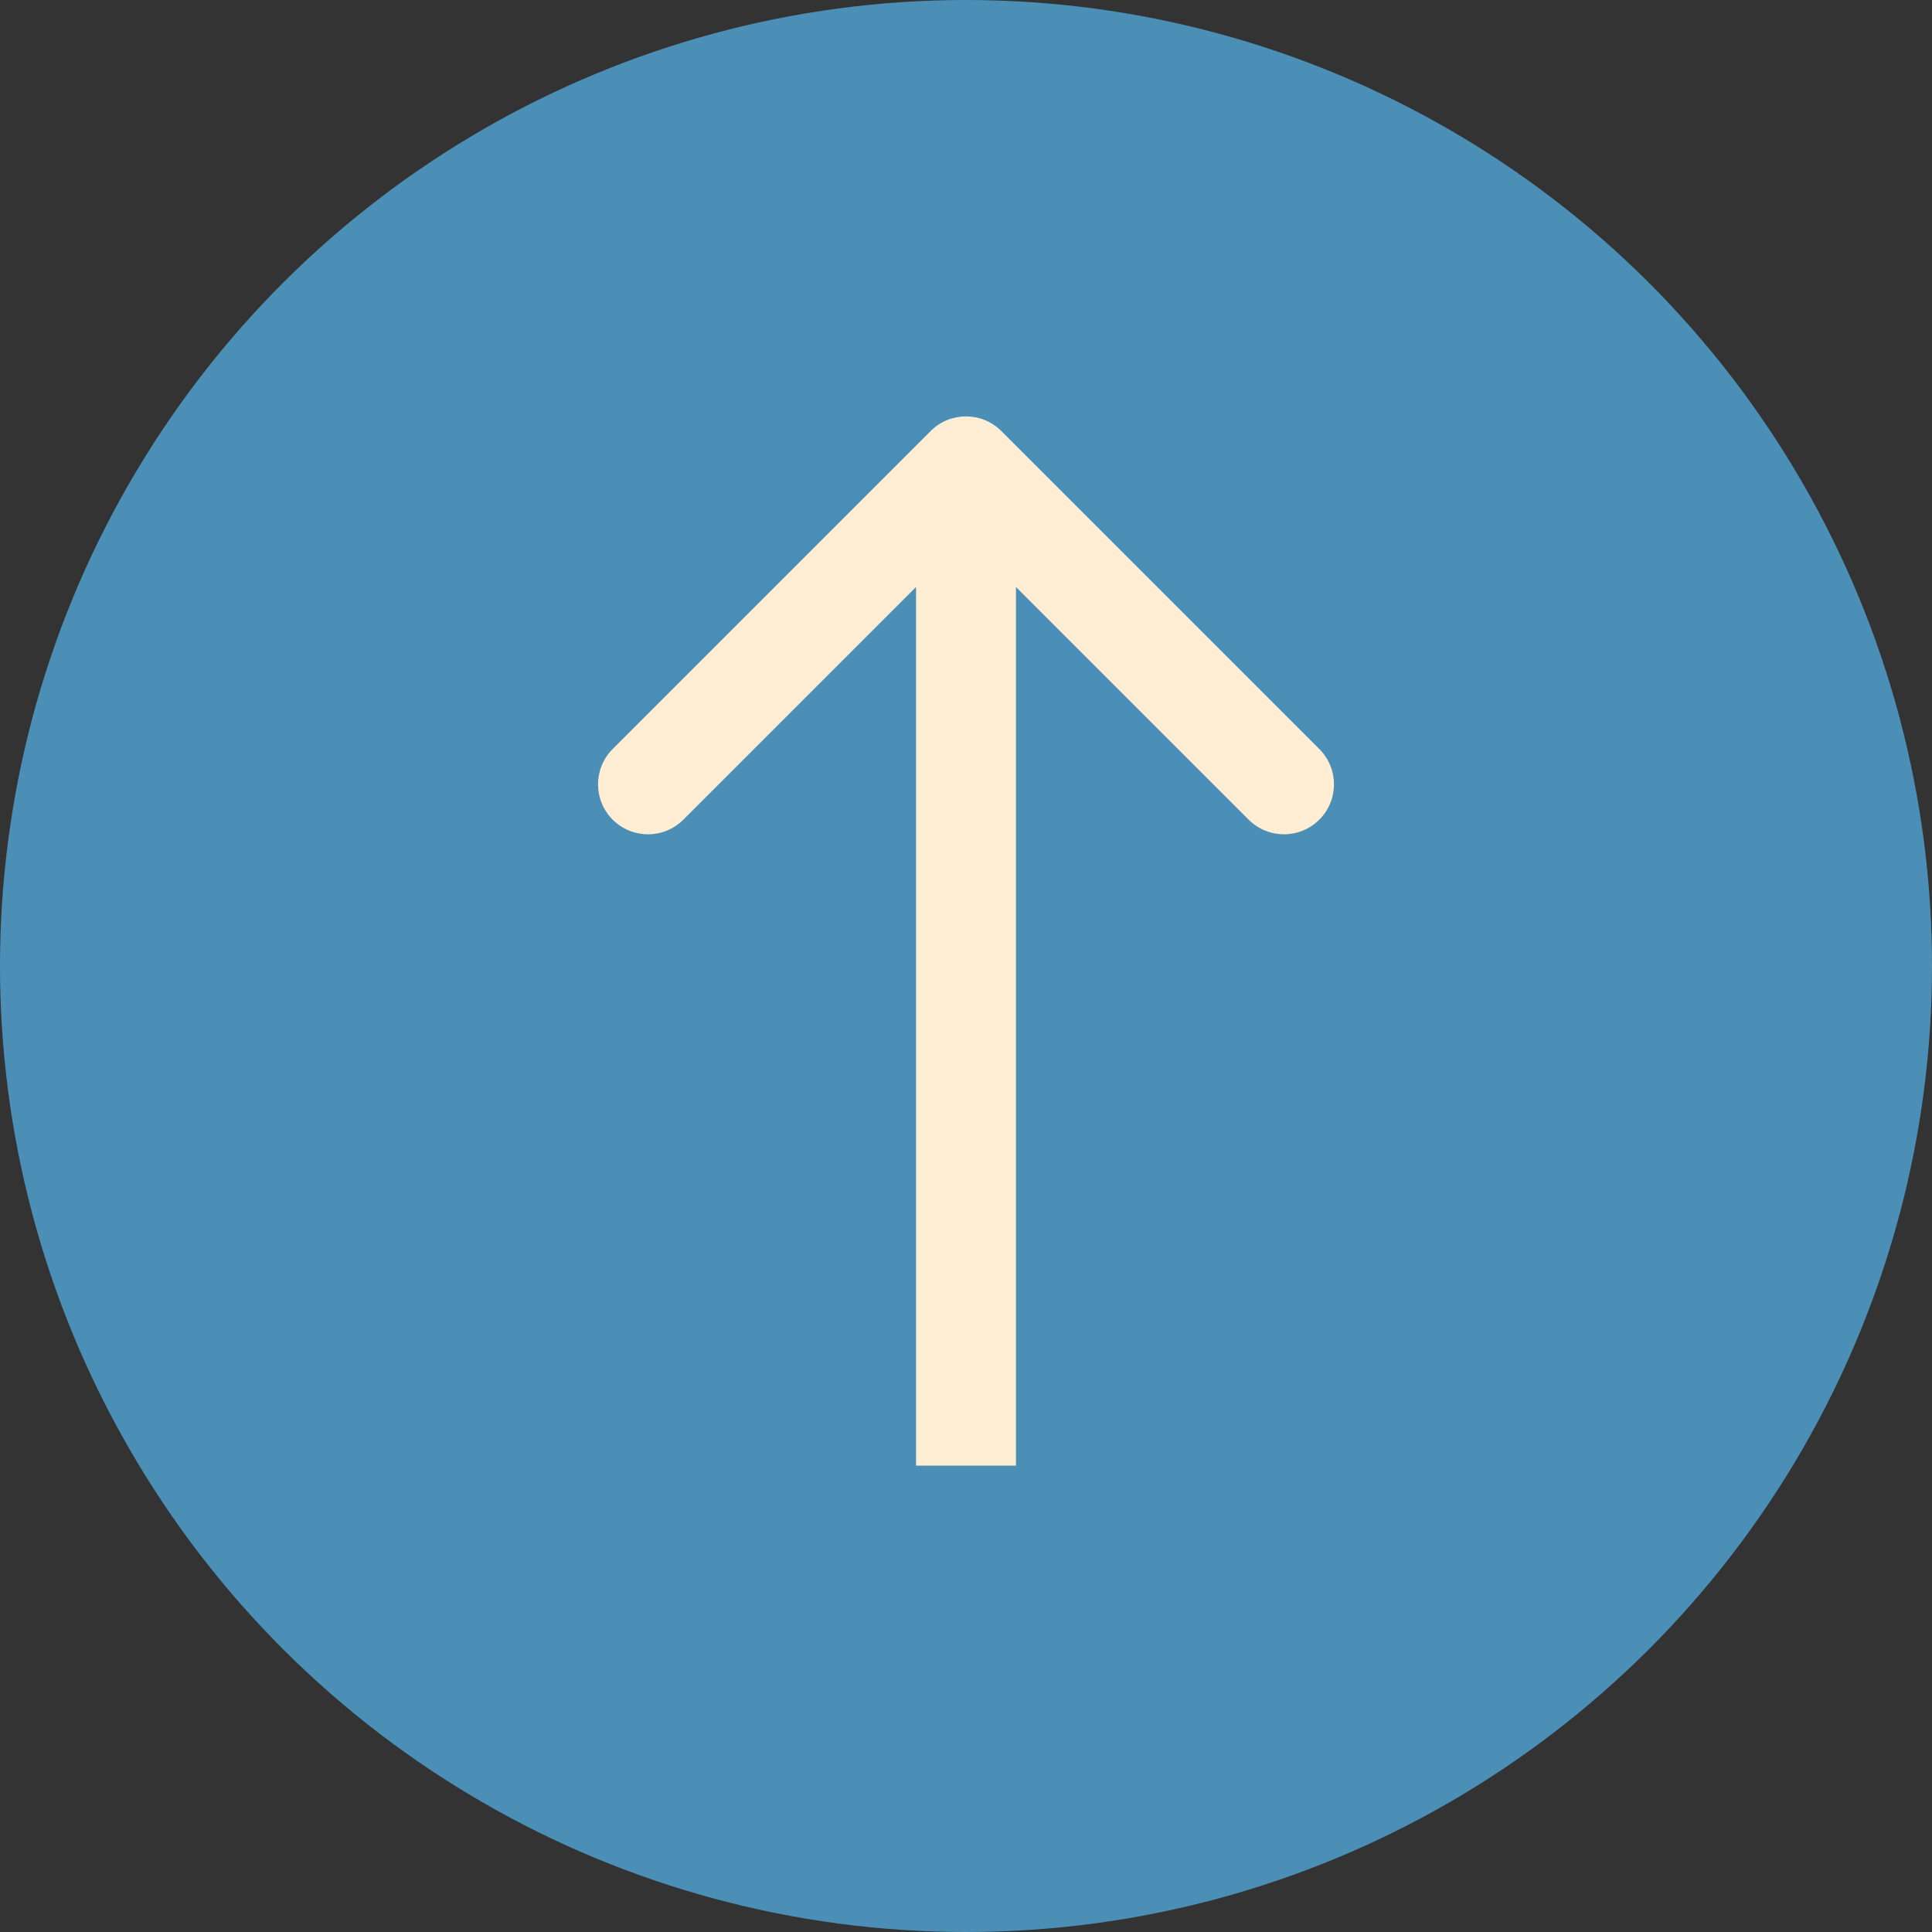<?xml version="1.0" encoding="UTF-8"?> <svg xmlns="http://www.w3.org/2000/svg" width="48" height="48" viewBox="0 0 48 48" fill="none"><rect x="0" y="0" width="48" height="48" fill="#333333" stroke="none"/><circle cx="24" cy="24" r="24" transform="rotate(-90 24 24)" fill="#4C8FB6"></circle><path d="M24.878 10.709C24.393 10.224 23.607 10.224 23.122 10.709L15.222 18.609C14.737 19.094 14.737 19.88 15.222 20.364C15.707 20.849 16.493 20.849 16.978 20.364L24 13.342L31.022 20.364C31.507 20.849 32.293 20.849 32.778 20.364C33.263 19.88 33.263 19.094 32.778 18.609L24.878 10.709ZM24 36.414L25.241 36.414L25.241 11.586L24 11.586L22.759 11.586L22.759 36.414L24 36.414Z" fill="#FFEDD4"></path></svg> 